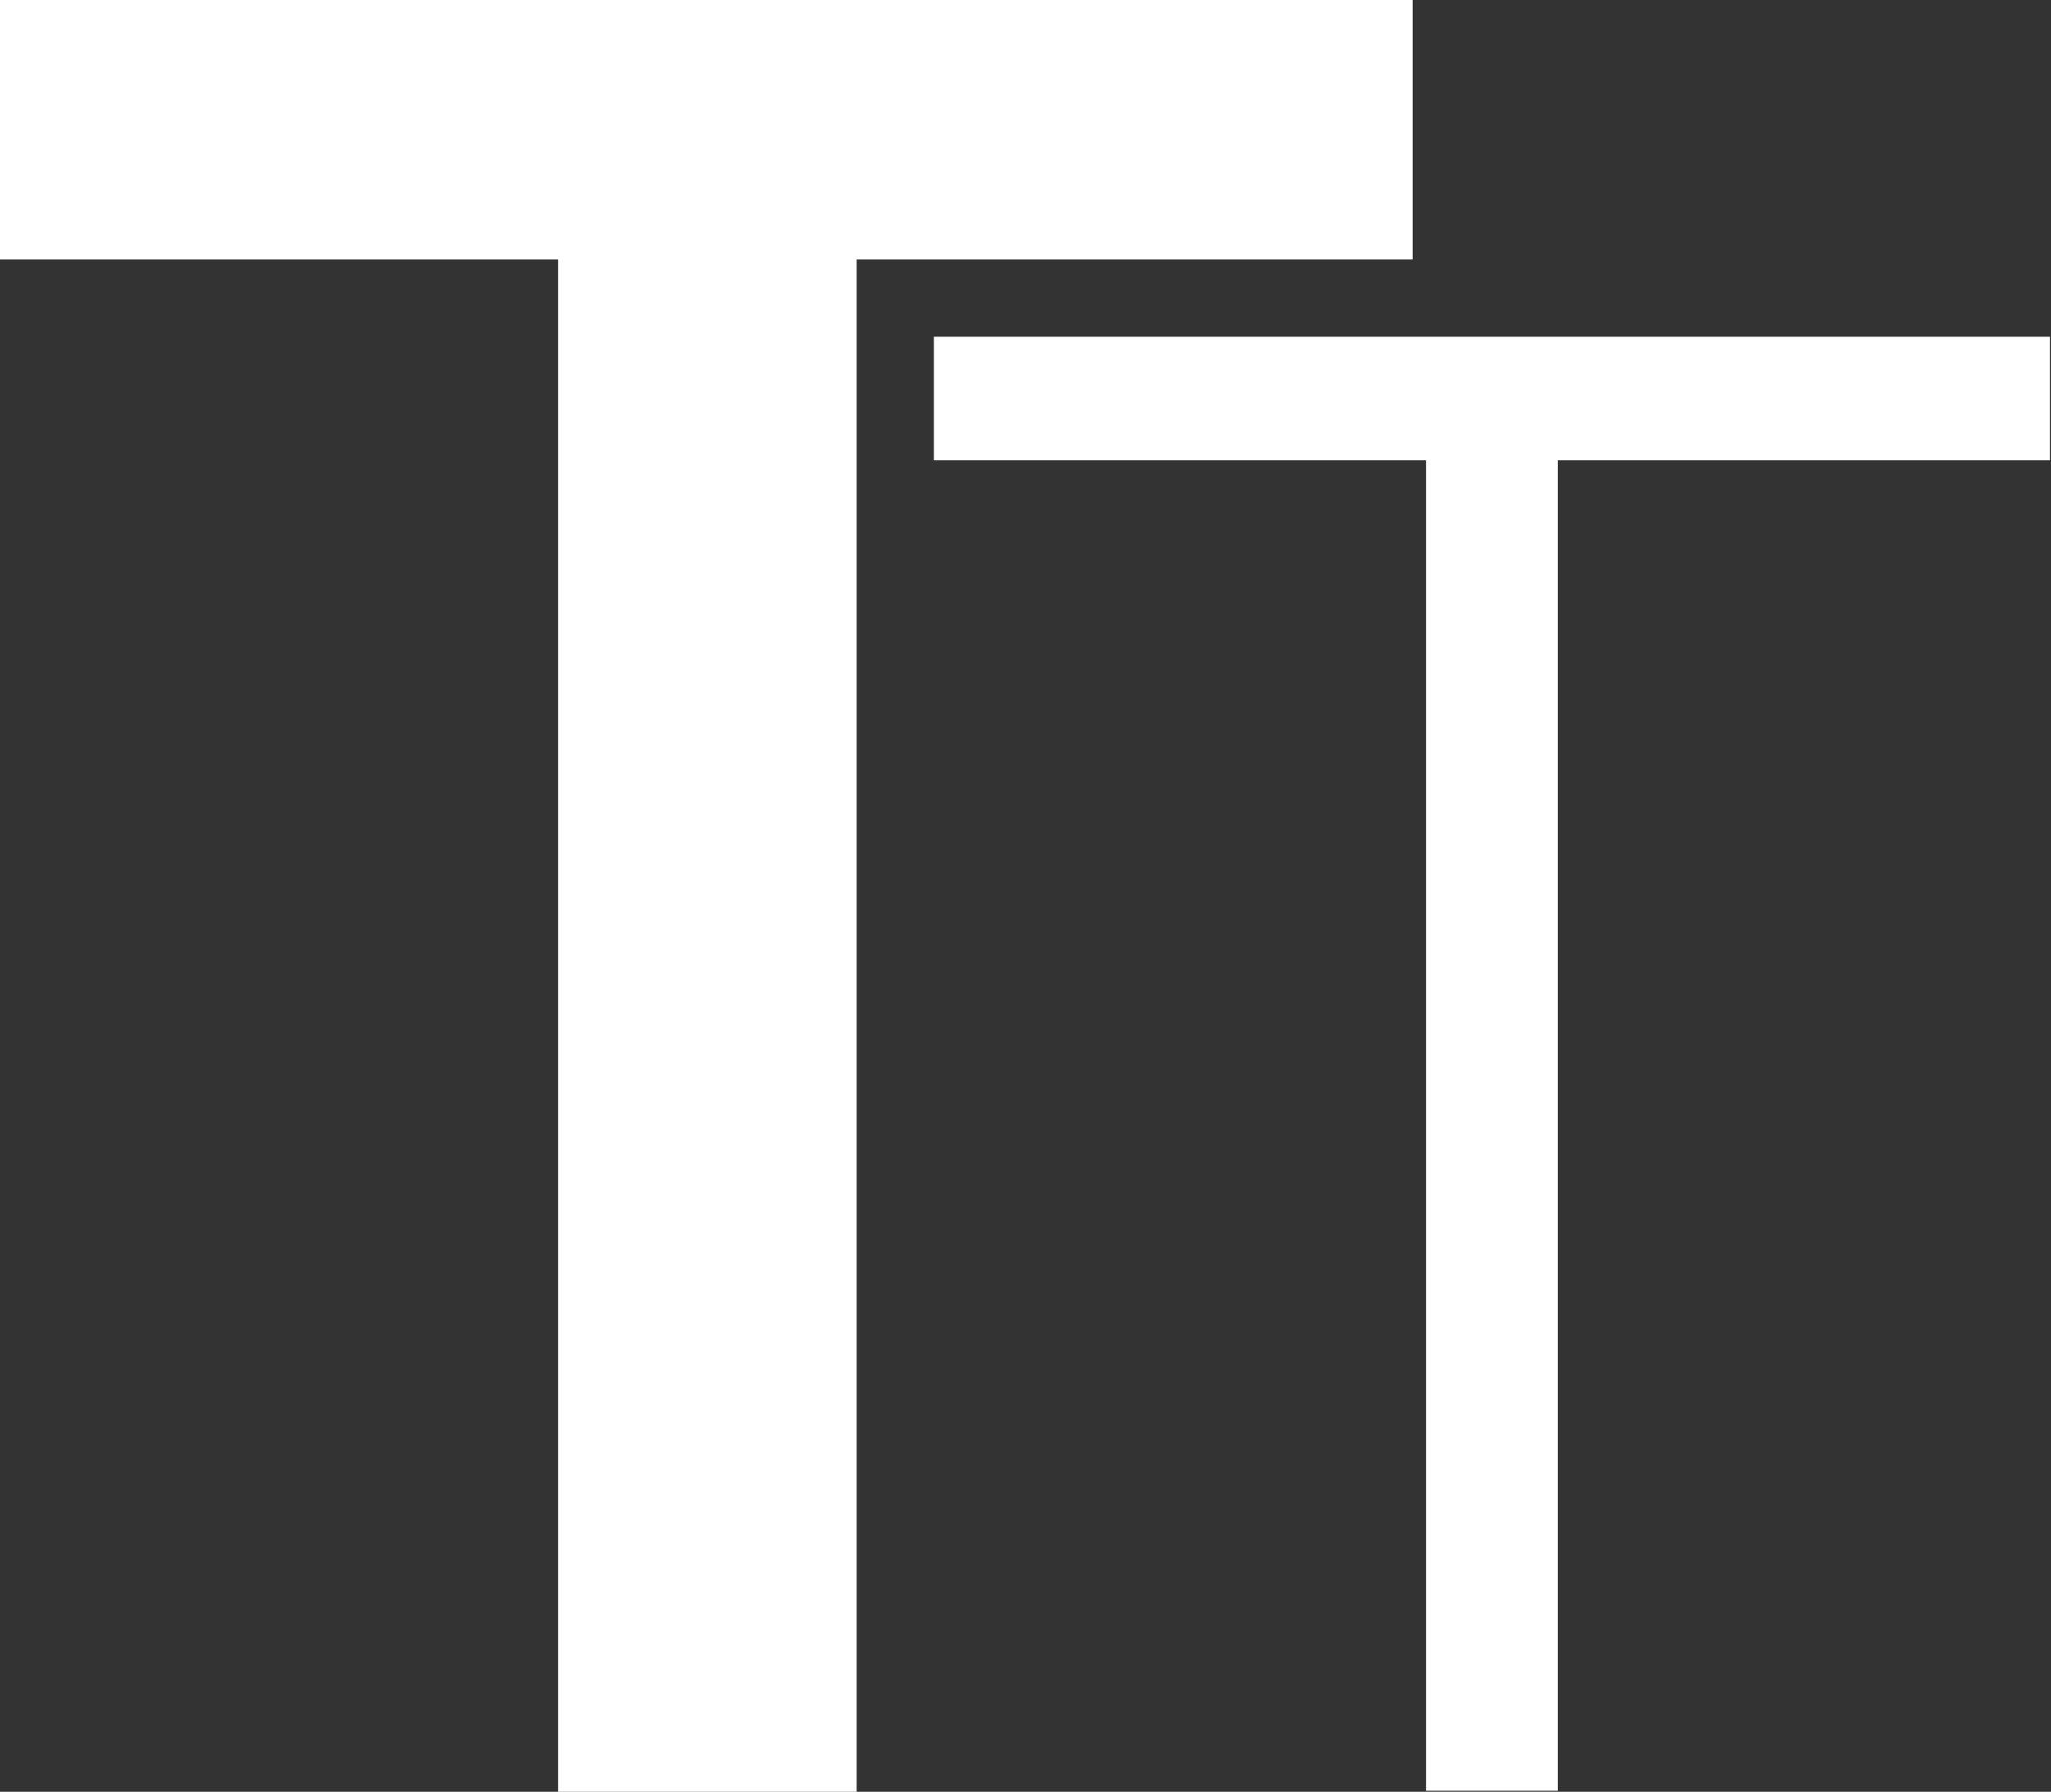 <svg xmlns="http://www.w3.org/2000/svg" viewBox="0 0 9.96 8.7"><rect x="0" y="0" width="9.96" height="8.7" fill="#333333" stroke="none"/><defs><style>.cls-1,.cls-2{fill:#fff;}.cls-2{stroke:#fff;stroke-miterlimit:10;stroke-width:0.25px;}</style></defs><g id="Layer_2" data-name="Layer 2"><g id="Layer_1-2" data-name="Layer 1"><path class="cls-1" d="M2.71,1.26H0V0H6.86V1.26H4.16V8.7H2.71Z"/><path class="cls-2" d="M7.05,8.57V2.11H4.66V1.76H9.83v.35H7.44V8.57Z"/></g></g></svg>